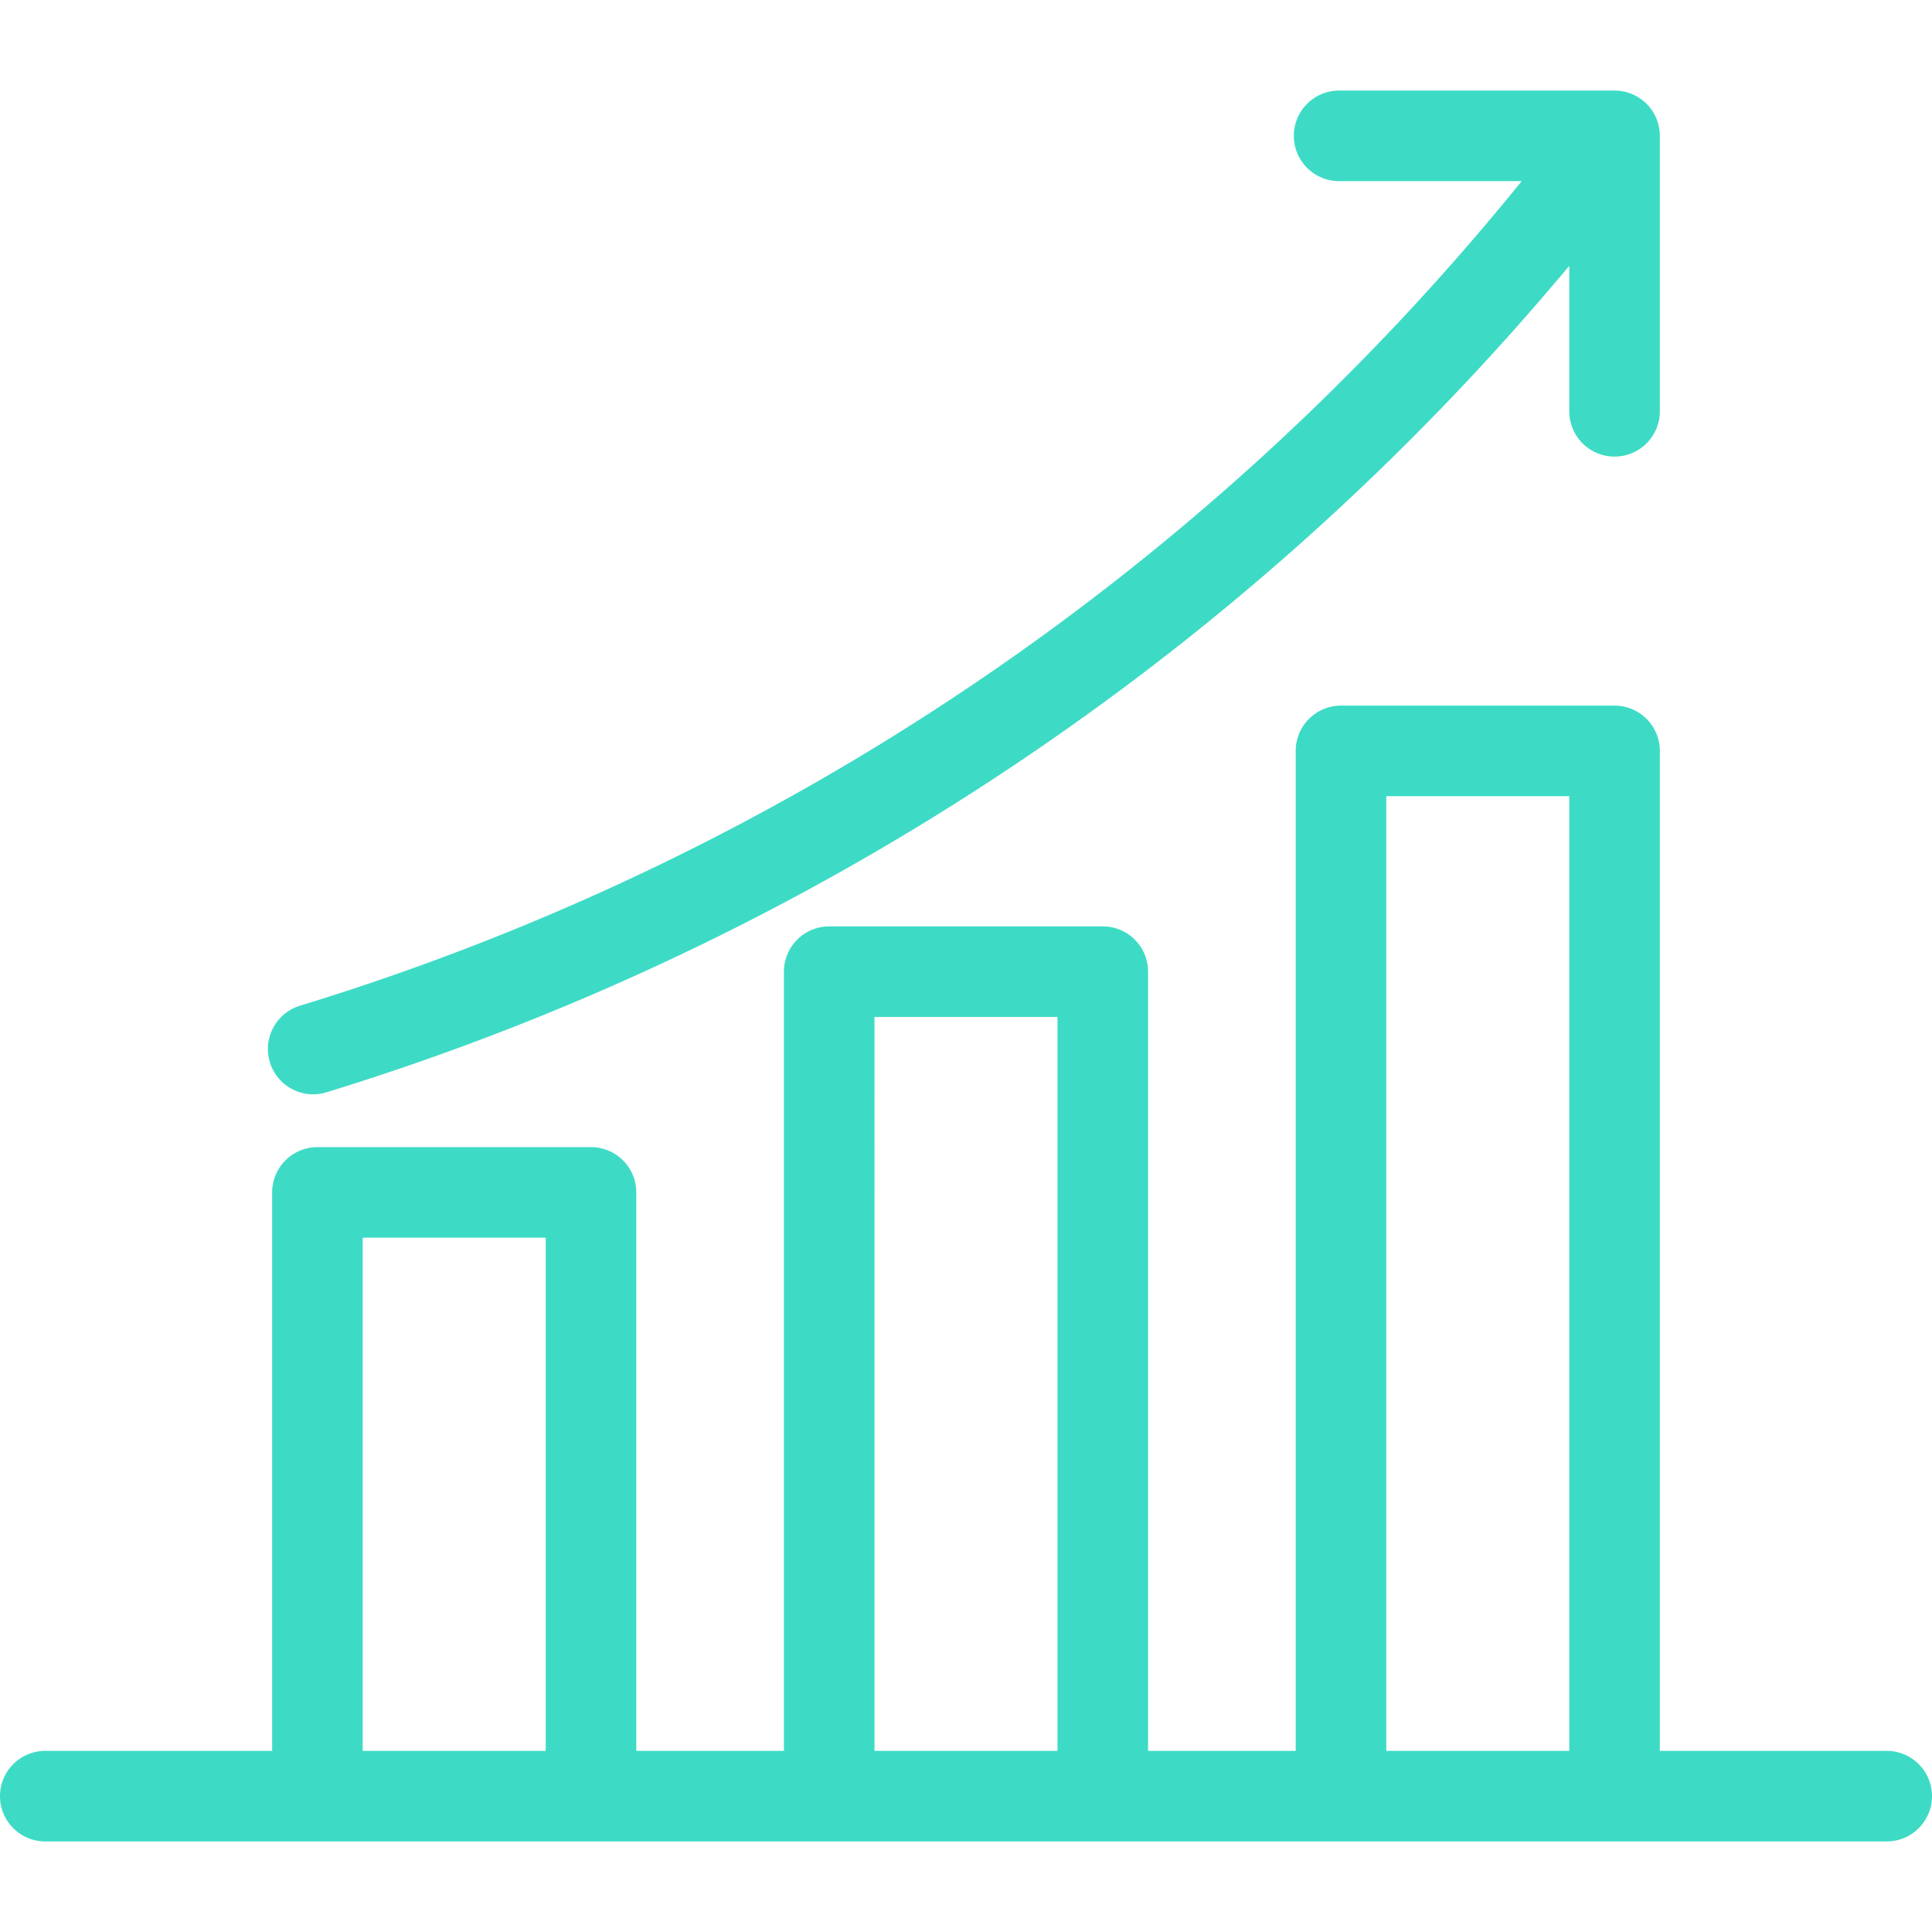 <svg xmlns="http://www.w3.org/2000/svg" version="1.1" xmlns:xlink="http://www.w3.org/1999/xlink" width="512" height="512" x="0" y="0" viewBox="0 0 512 512" style="enable-background:new 0 0 512 512" xml:space="preserve" class=""><g><path d="M12 488h488a12 12 0 0 0 0-24h-60.125V199a12 12 0 0 0-12-12h-72.5a12 12 0 0 0-12 12v265H304.25V257.5a12 12 0 0 0-12-12h-72.5a12 12 0 0 0-12 12V464h-39.125V316a12 12 0 0 0-12-12h-72.5a12 12 0 0 0-12 12v148H12a12 12 0 0 0 0 24zm355.375-277h48.5v253h-48.5zM231.75 269.5h48.5V464h-48.5zM96.125 328h48.5v136h-48.5zm-24.594-46.47a12 12 0 0 1 7.942-15A667.375 667.375 0 0 0 403.258 48h-48.383a12 12 0 0 1 0-24h73a12 12 0 0 1 12 12v73a12 12 0 0 1-24 0V70.433A694.184 694.184 0 0 1 278.517 196.12a694.337 694.337 0 0 1-191.988 93.351 11.99 11.99 0 0 1-15-7.942z" fill="#3ddbc5" opacity="1" data-original="#000000"></path></g></svg>